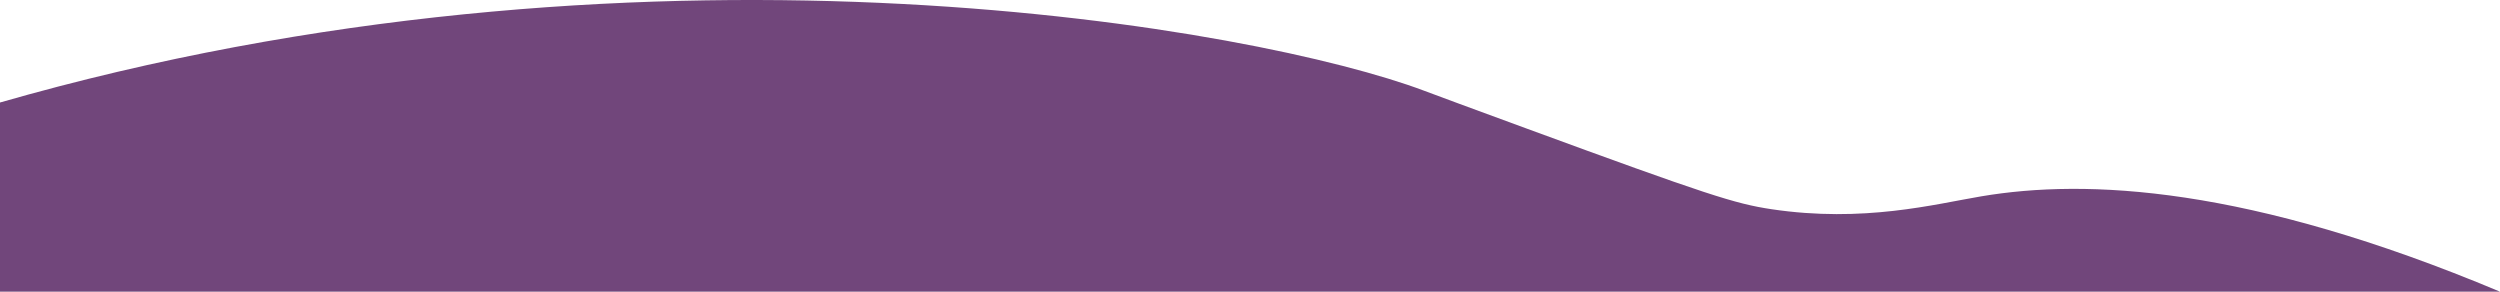<?xml version="1.0" encoding="UTF-8"?> <svg xmlns="http://www.w3.org/2000/svg" width="1440" height="168" viewBox="0 0 1440 168" fill="none"><path d="M-1.03241e-05 59.047L-2.9374e-05 168L1440 168C1294.56 106.975 1201.55 102.917 1141.31 113.07C1114.37 117.609 1073.38 128.446 1020.35 120.499C999.41 117.349 983.619 112.329 878.606 73.775C845.845 61.733 829.464 55.731 820.214 52.229C725.04 16.474 382.493 -45.942 16.354 54.452C10.697 56.008 5.228 57.546 -1.03241e-05 59.047Z" fill="url(#paint0_linear_37_5696)"></path><defs><linearGradient id="paint0_linear_37_5696" x1="783.137" y1="-146.966" x2="737.317" y2="248.935" gradientUnits="userSpaceOnUse"><stop stop-color="#71467B"></stop></linearGradient></defs></svg> 